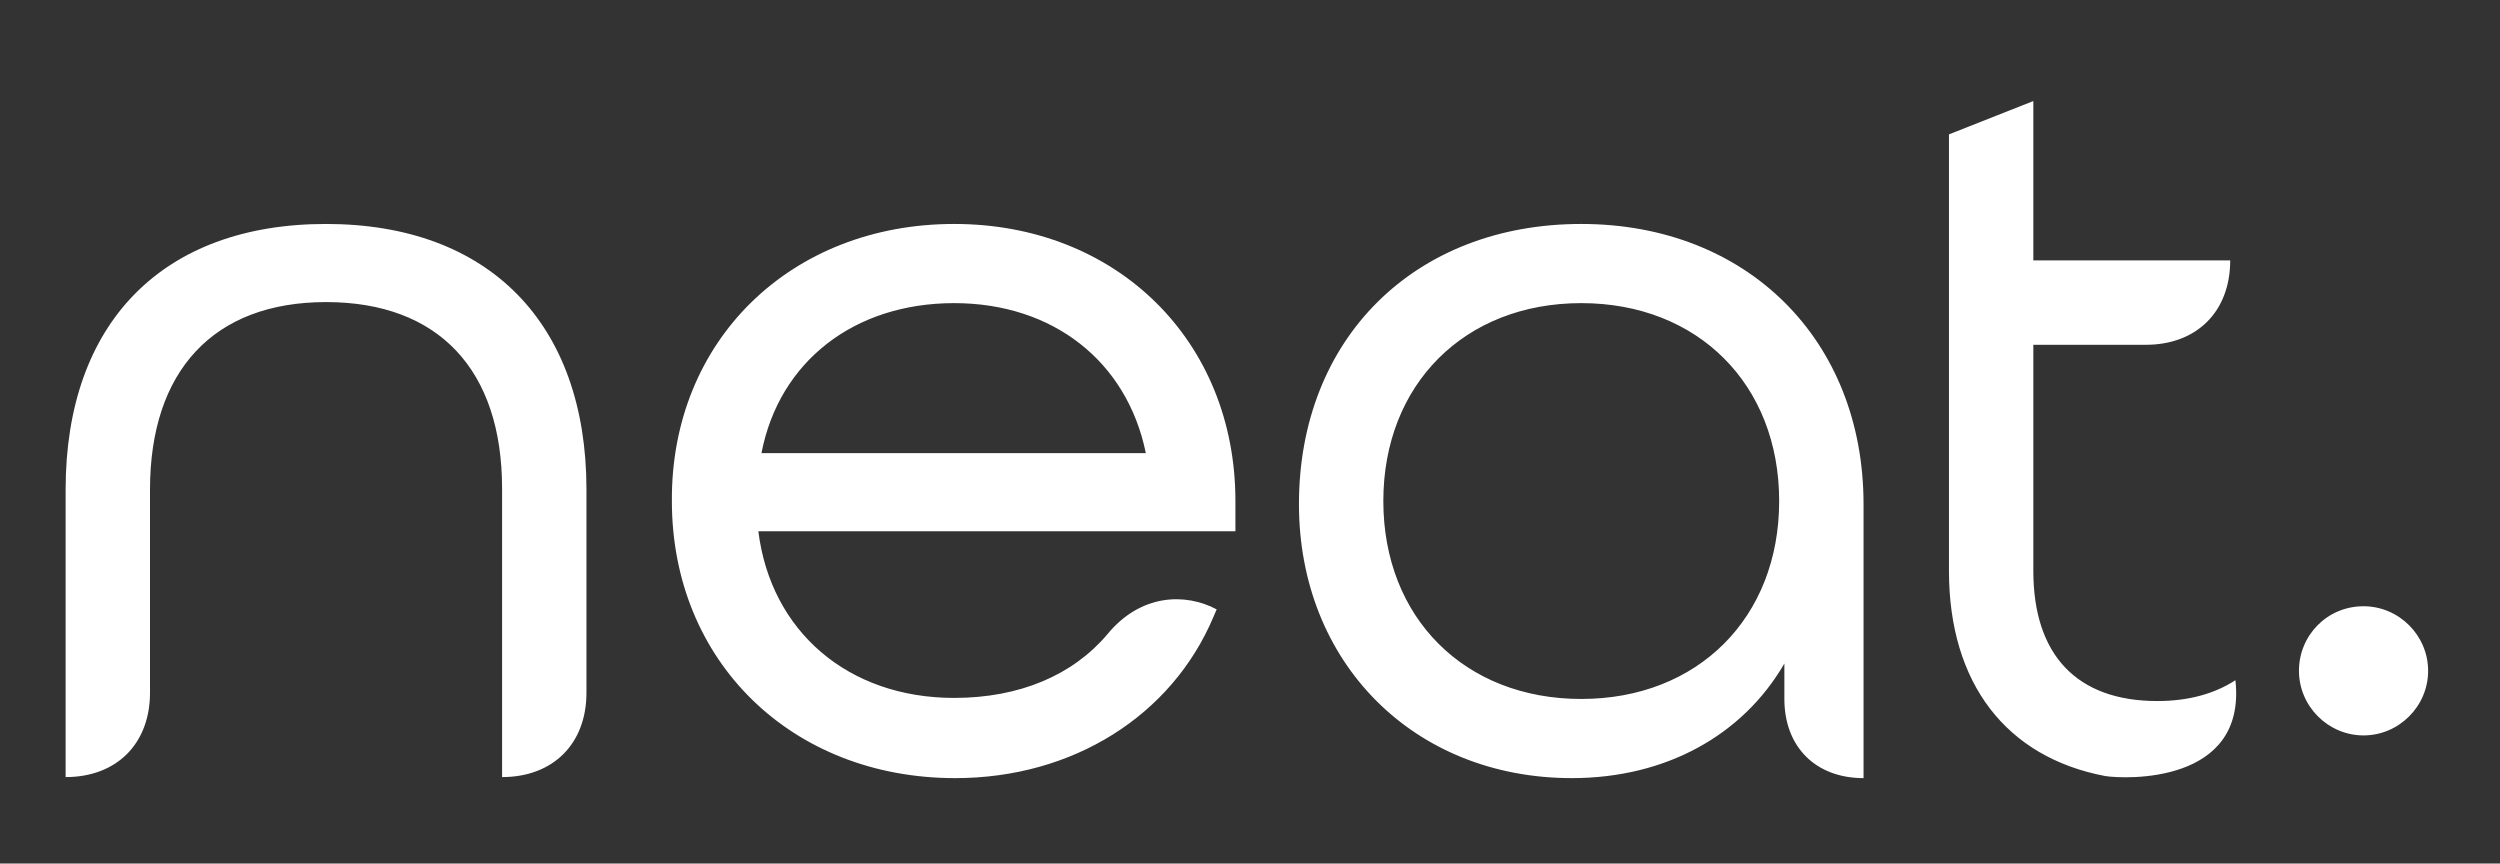 <?xml version="1.0" encoding="utf-8"?>
<!-- Generator: Adobe Illustrator 25.3.1, SVG Export Plug-In . SVG Version: 6.00 Build 0)  -->
<svg version="1.1" id="Layer_1" xmlns="http://www.w3.org/2000/svg" xmlns:xlink="http://www.w3.org/1999/xlink" x="0px" y="0px"
	 viewBox="0 0 240 82.9" style="enable-background:new 0 0 240 82.9;" xml:space="preserve">
<rect x="0" y="0" width="240" height="82.9" fill="#333333" stroke="none"/>
<style type="text/css">
	.st0{fill-rule:evenodd;clip-rule:evenodd;fill:#FFFFFF;}
</style>
<path class="st0" d="M31.3,21.5c15.6,0,25,9.5,25,25.5v19.5c0,4.9-3.2,8.1-8.1,8.1l0-27.7c0-11.4-6.1-17.9-16.9-17.9
	S14.4,35.6,14.4,47l0,19.5c0,4.9-3.2,8.1-8.1,8.1v-8.1l0-19.5C6.3,31,15.6,21.5,31.3,21.5z M91.6,21.5c15.6,0,27,11.2,27,26.6V51
	H72.8c1.2,9.6,8.6,16,18.8,16c6.3,0,11.4-2.2,14.7-6.1c3.2-3.9,7.5-4,10.5-2.4l-0.3,0.7c-4,9.5-13.5,15.5-24.8,15.5
	c-15.7,0-27.2-11.2-27.2-26.6C64.4,32.7,75.9,21.5,91.6,21.5z M151.8,21.5c15.9,0,27.1,11.1,27.1,26.9l0,26.3c-4.6,0-7.6-3-7.6-7.6
	v-3.4c-4,6.9-11.4,11-20.4,11c-15.2,0-26.2-11.1-26.2-26.3C124.7,32.5,135.8,21.5,151.8,21.5z M195.2,9.7V25h18.9
	c0,4.9-3.2,8.1-8.1,8.1h-10.8v21.7c0,8.1,4.2,12.5,11.9,12.5c3,0,5.5-0.7,7.5-2c1.1,10-10.6,9.5-12.5,9.2c-9.5-1.8-15-8.9-15-19.7
	V12.9L195.2,9.7z M226.9,58.2c3.4,0,6.2,2.8,6.2,6.2c0,3.4-2.8,6.2-6.2,6.2c-3.4,0-6.2-2.8-6.2-6.2C220.7,61,223.4,58.2,226.9,58.2z
	 M151.8,29.1c-11.2,0-19,7.8-19,19c0,11.2,7.8,19,19,19c11.2,0,19-7.8,19-19C170.8,36.9,163,29.1,151.8,29.1z M91.6,29.1
	c-9.6,0-16.8,5.6-18.5,14.4H110C108.2,34.7,101.1,29.1,91.6,29.1z"/>
</svg>
